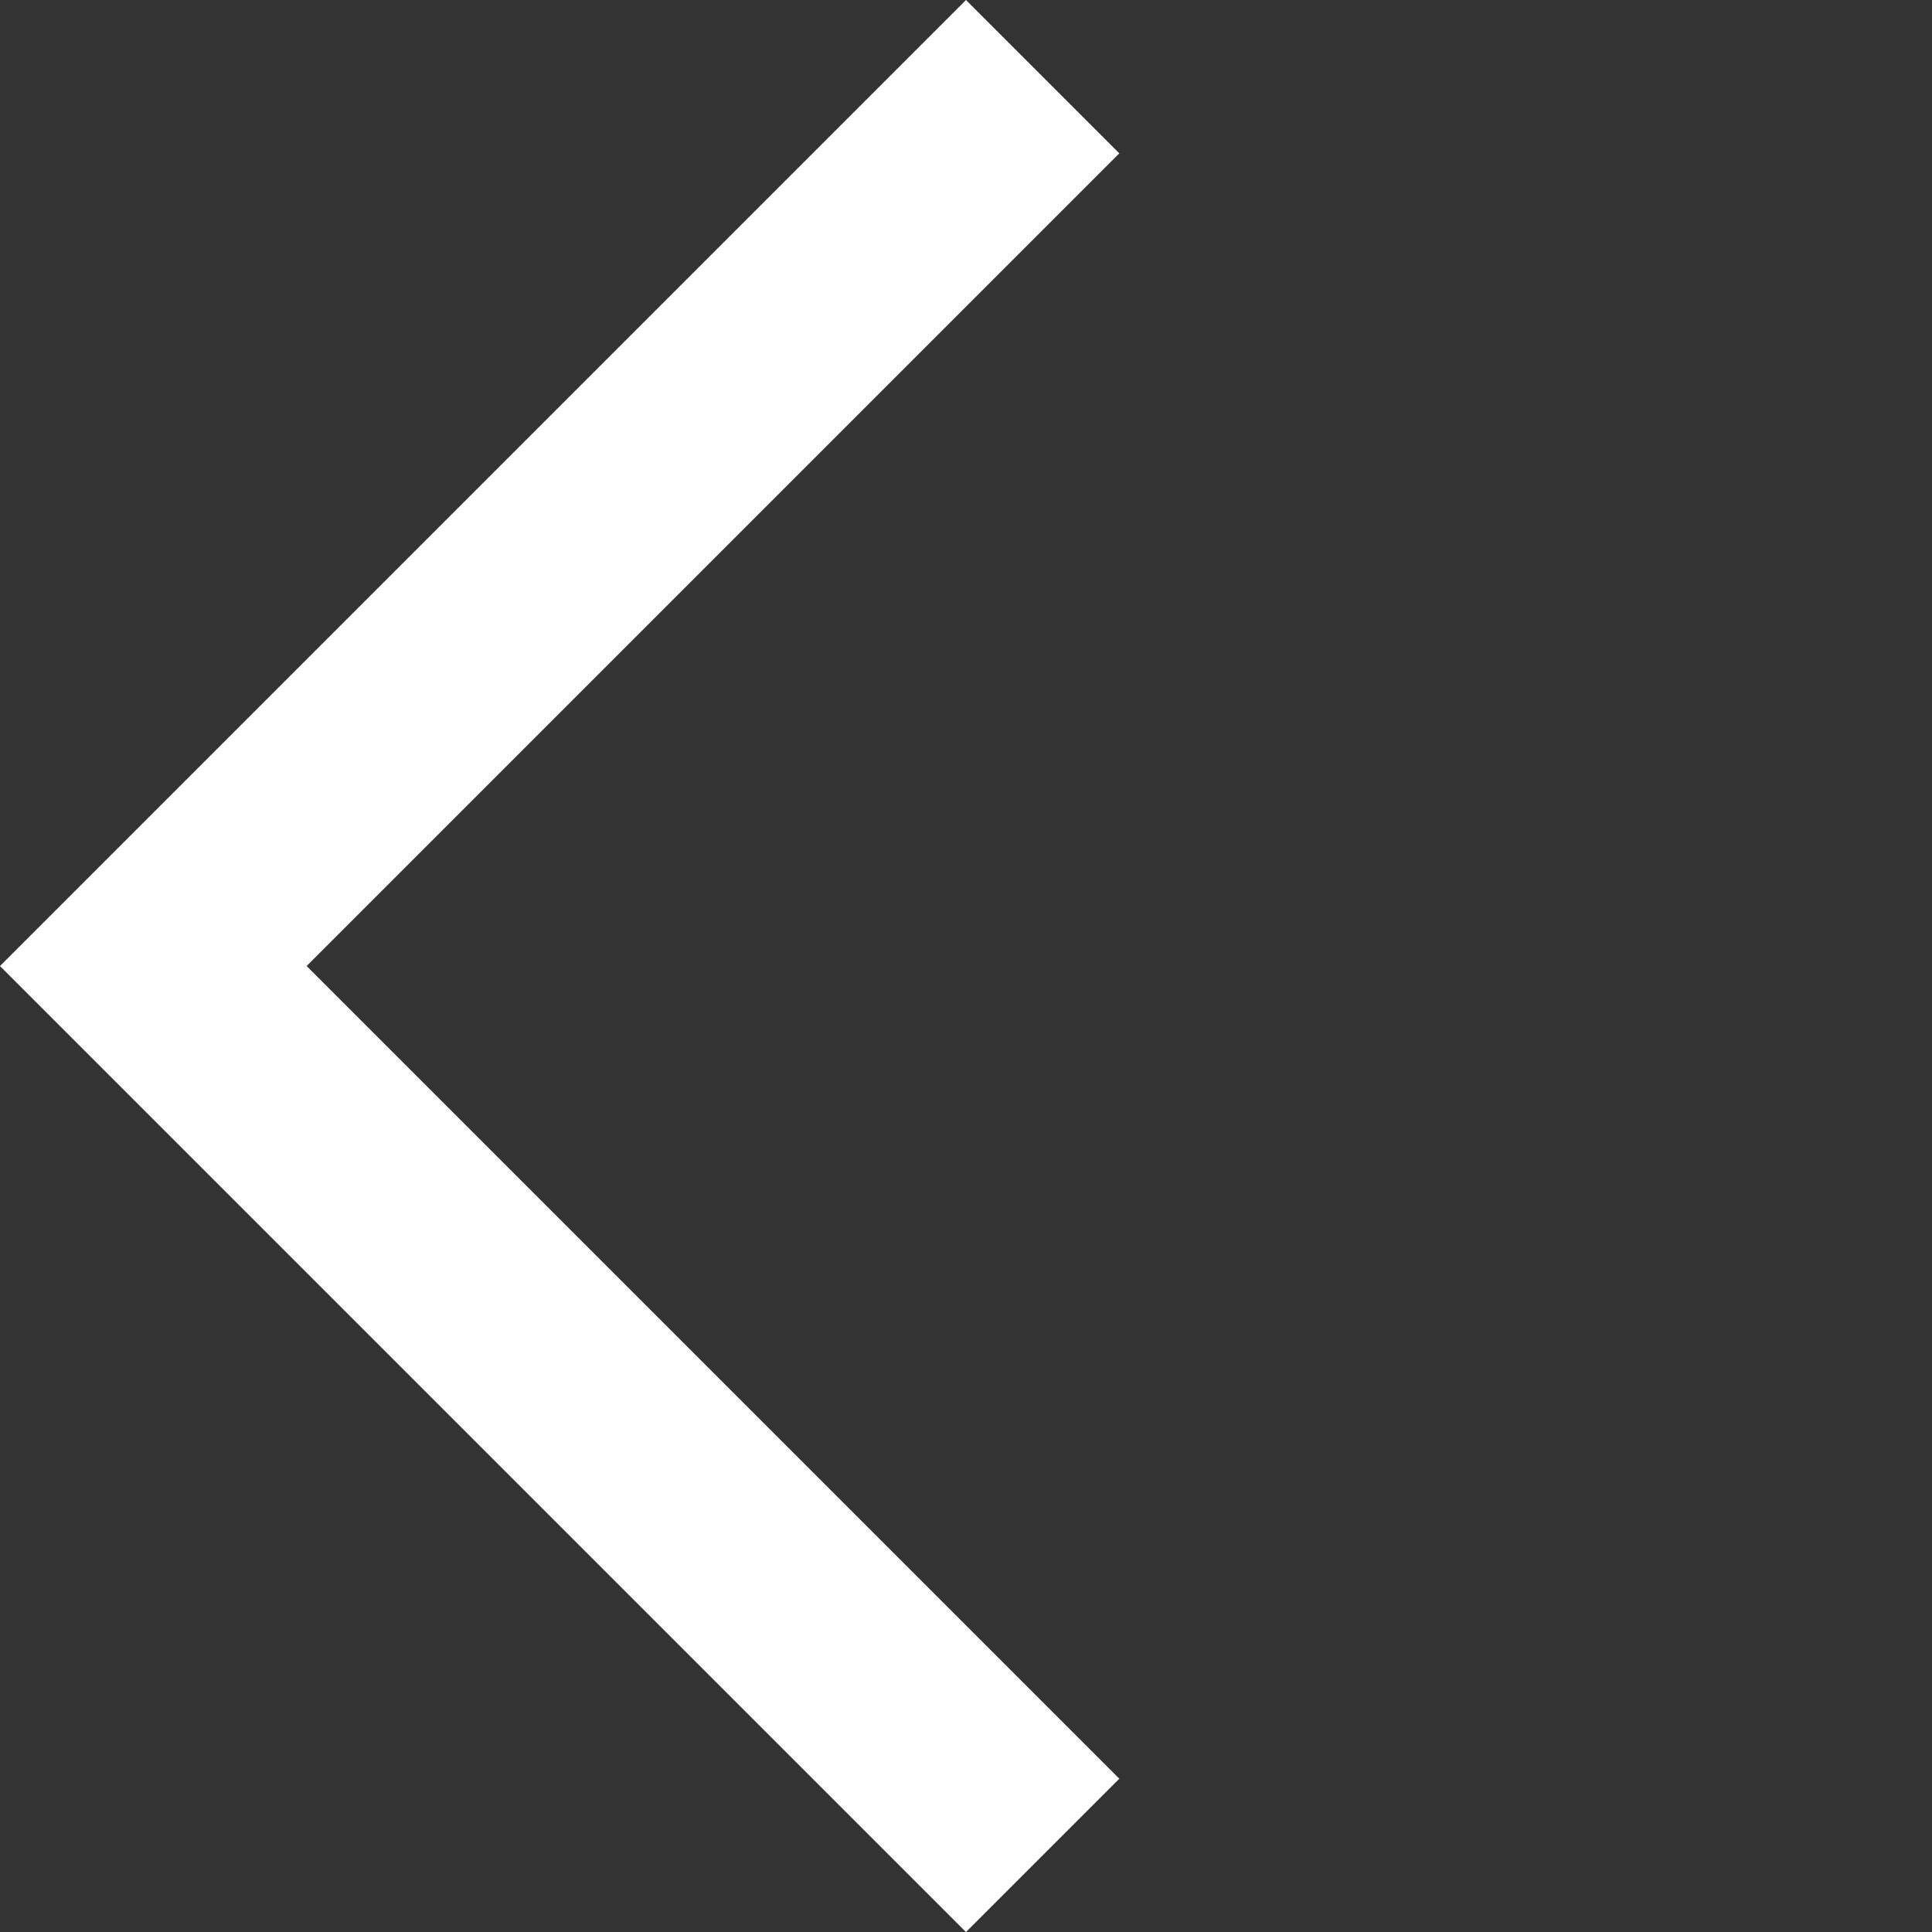 <svg xmlns="http://www.w3.org/2000/svg" width="44.547" height="44.547" viewBox="0 0 44.547 44.547">
  <rect x="0" y="0" width="44.547" height="44.547" fill="#333333" stroke="none"/>
  <path id="Path_7915" data-name="Path 7915" d="M29,29H0V0" transform="translate(24.041 1.768) rotate(45)" fill="none" stroke="#fff" stroke-width="5"/>
</svg>
